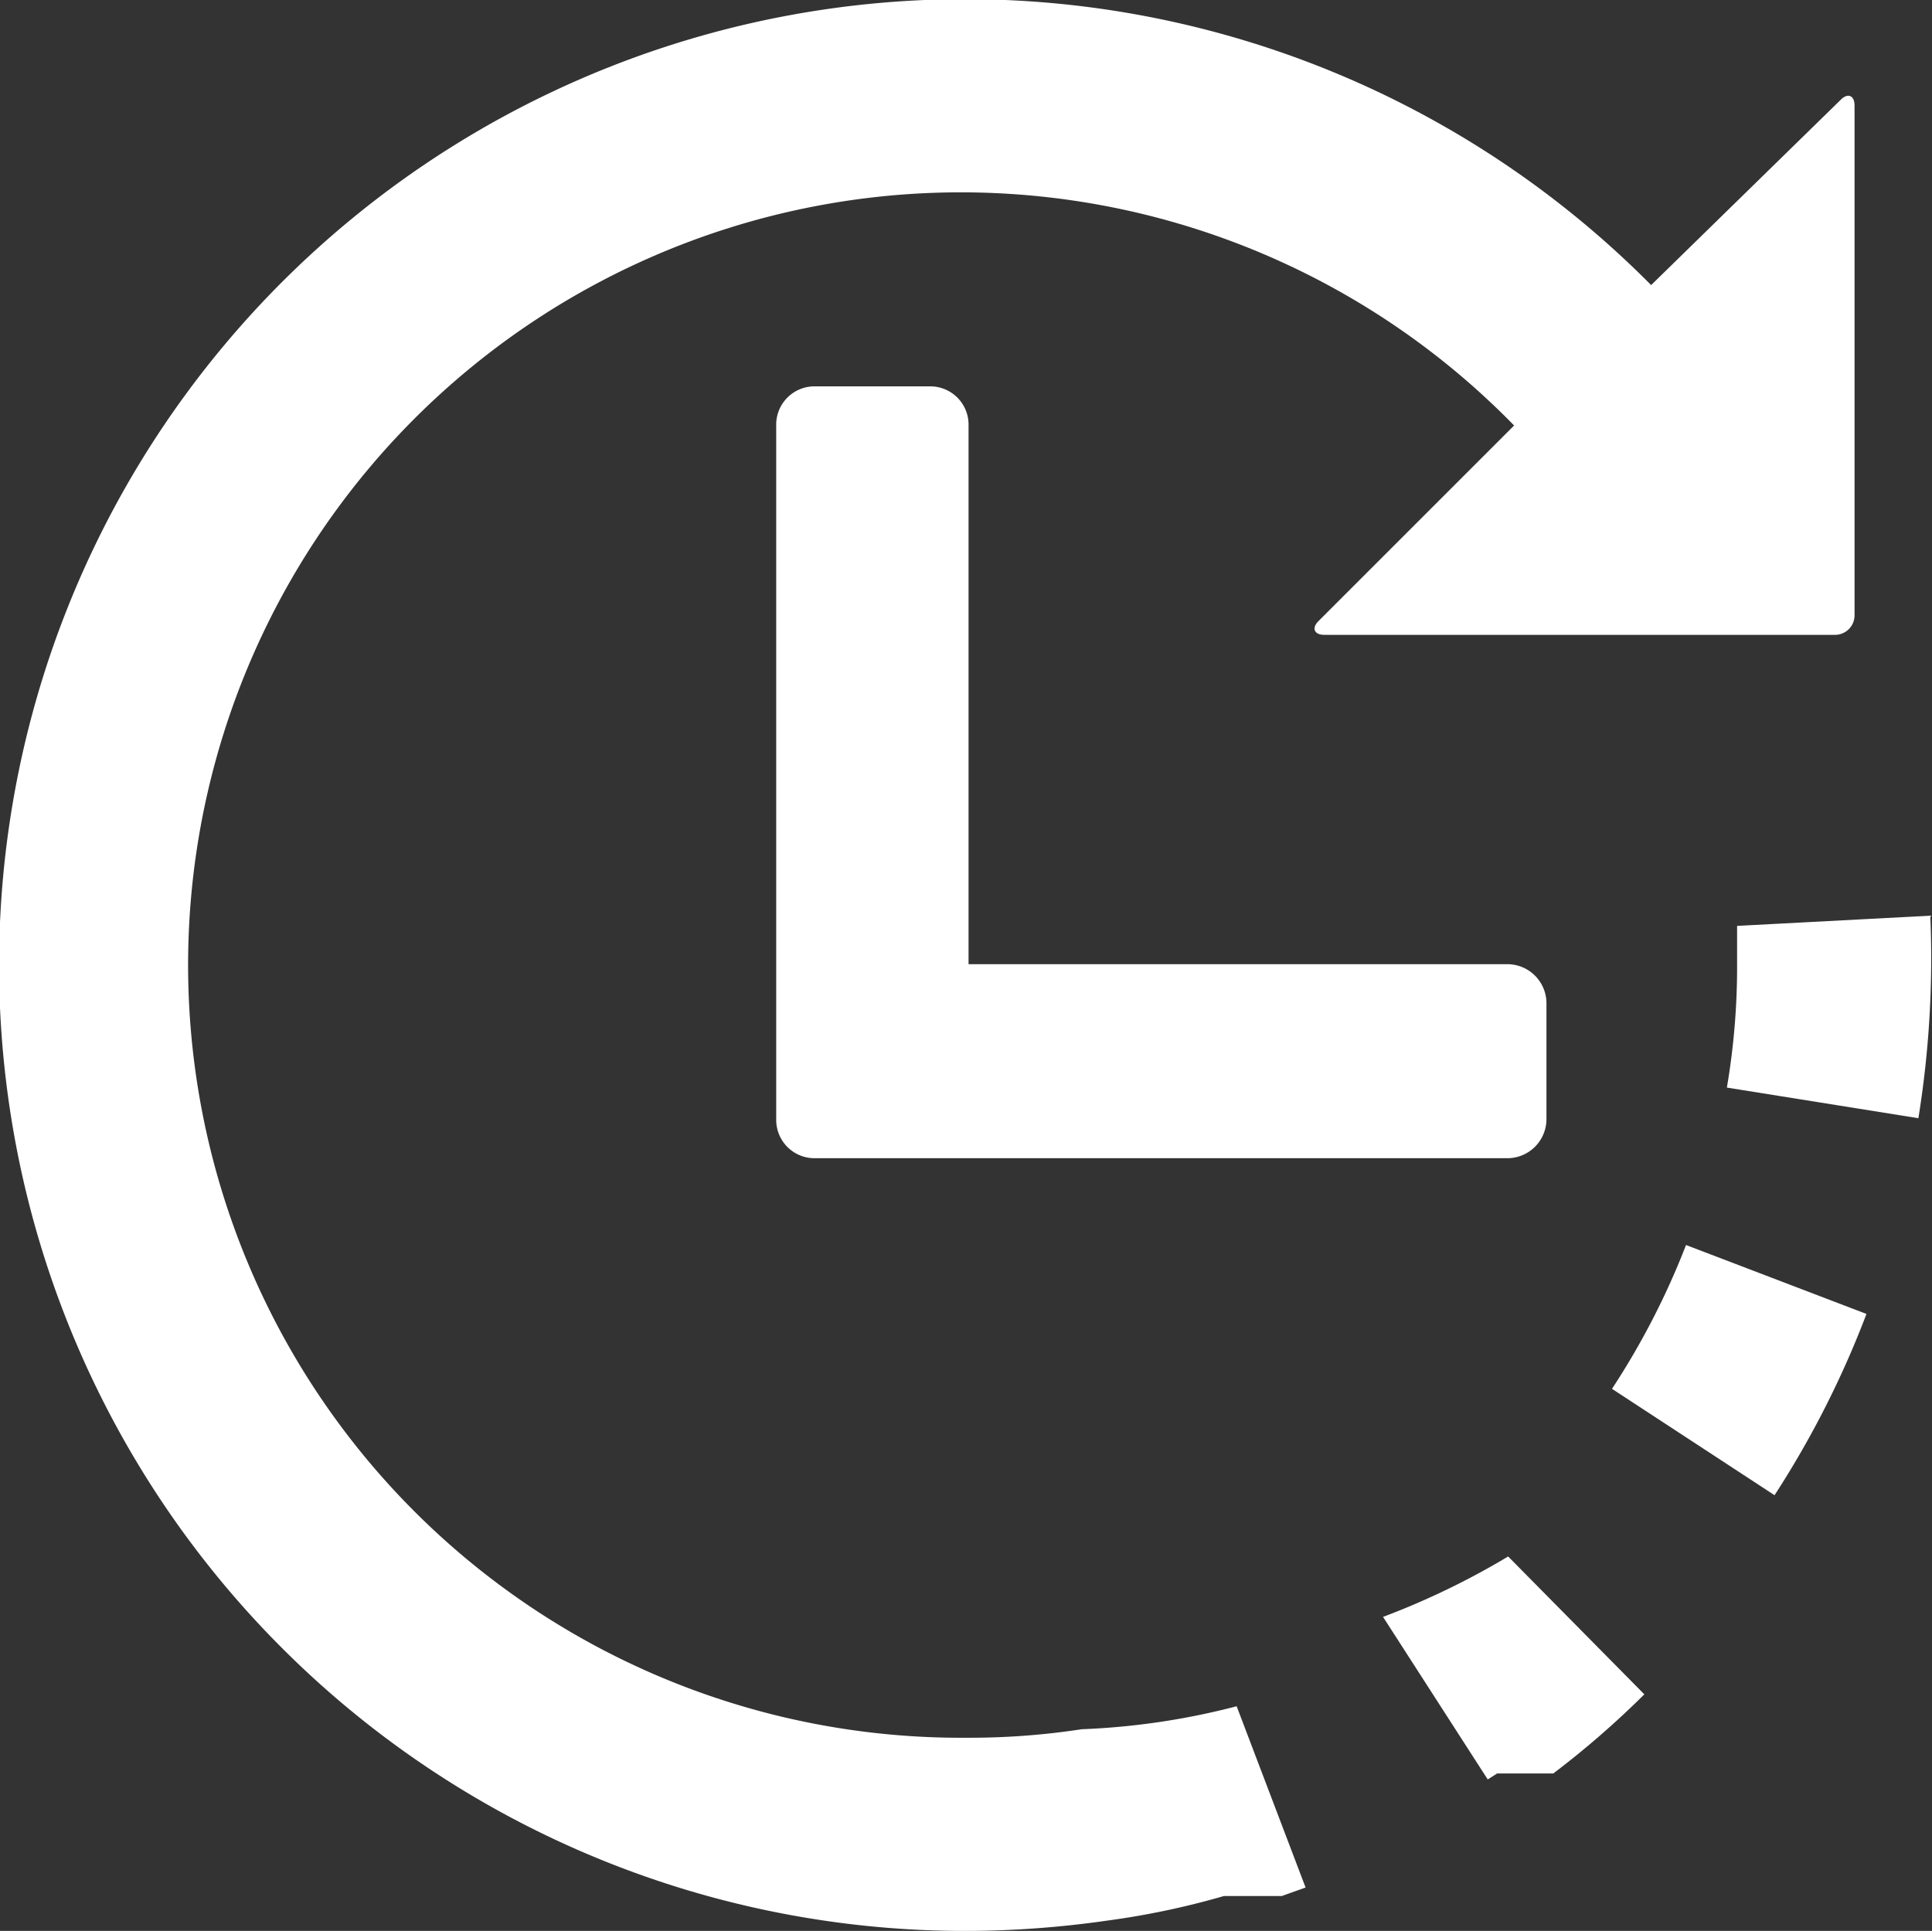 <svg id="Layer_1" data-name="Layer 1" xmlns="http://www.w3.org/2000/svg" viewBox="0 0 22.7 22.69"><rect x="0" y="0" width="22.7" height="22.69" fill="#333333" stroke="none"/><defs><style>.cls-1{fill:#fff;}</style></defs><path class="cls-1" d="M12.71,20.32h0a8.71,8.71,0,0,1-1.36.1A9.08,9.08,0,1,1,17.79,5l-2.3,2.3c-.08.08-.05.16.07.16h6a.23.23,0,0,0,.23-.22v-6c0-.12-.08-.15-.16-.07L19.4,3.35a11.35,11.35,0,1,0-8,19.34h0A11.8,11.8,0,0,0,13,22.57h0a9.41,9.41,0,0,0,1.38-.29h.05l.06,0h.07l0,0H15l0,0h.06l.28-.1-.81-2.13A8.49,8.49,0,0,1,12.71,20.32Z"/><path class="cls-1" d="M10.93,4.54H9.57A.45.45,0,0,0,9.12,5v8.16a.45.45,0,0,0,.45.45h8.14a.46.46,0,0,0,.46-.45V11.78a.46.46,0,0,0-.46-.45H11.38V5A.45.45,0,0,0,10.93,4.54Z"/><path class="cls-1" d="M18.94,16.32l1.91,1.25a11.23,11.23,0,0,0,1.08-2.13l-2.12-.81A9,9,0,0,1,18.94,16.32Z"/><path class="cls-1" d="M22.68,10.76l-2.27.12c0,.15,0,.31,0,.47a8.45,8.45,0,0,1-.12,1.43l2.25.36A11.8,11.8,0,0,0,22.68,10.76Z"/><path class="cls-1" d="M16.25,19l1.23,1.91h0l.11-.07h.16l0,0H18l0,0h.14l0,0h.11a10.65,10.65,0,0,0,1.07-.93l-1.6-1.62A9.11,9.11,0,0,1,16.25,19Z"/></svg>
